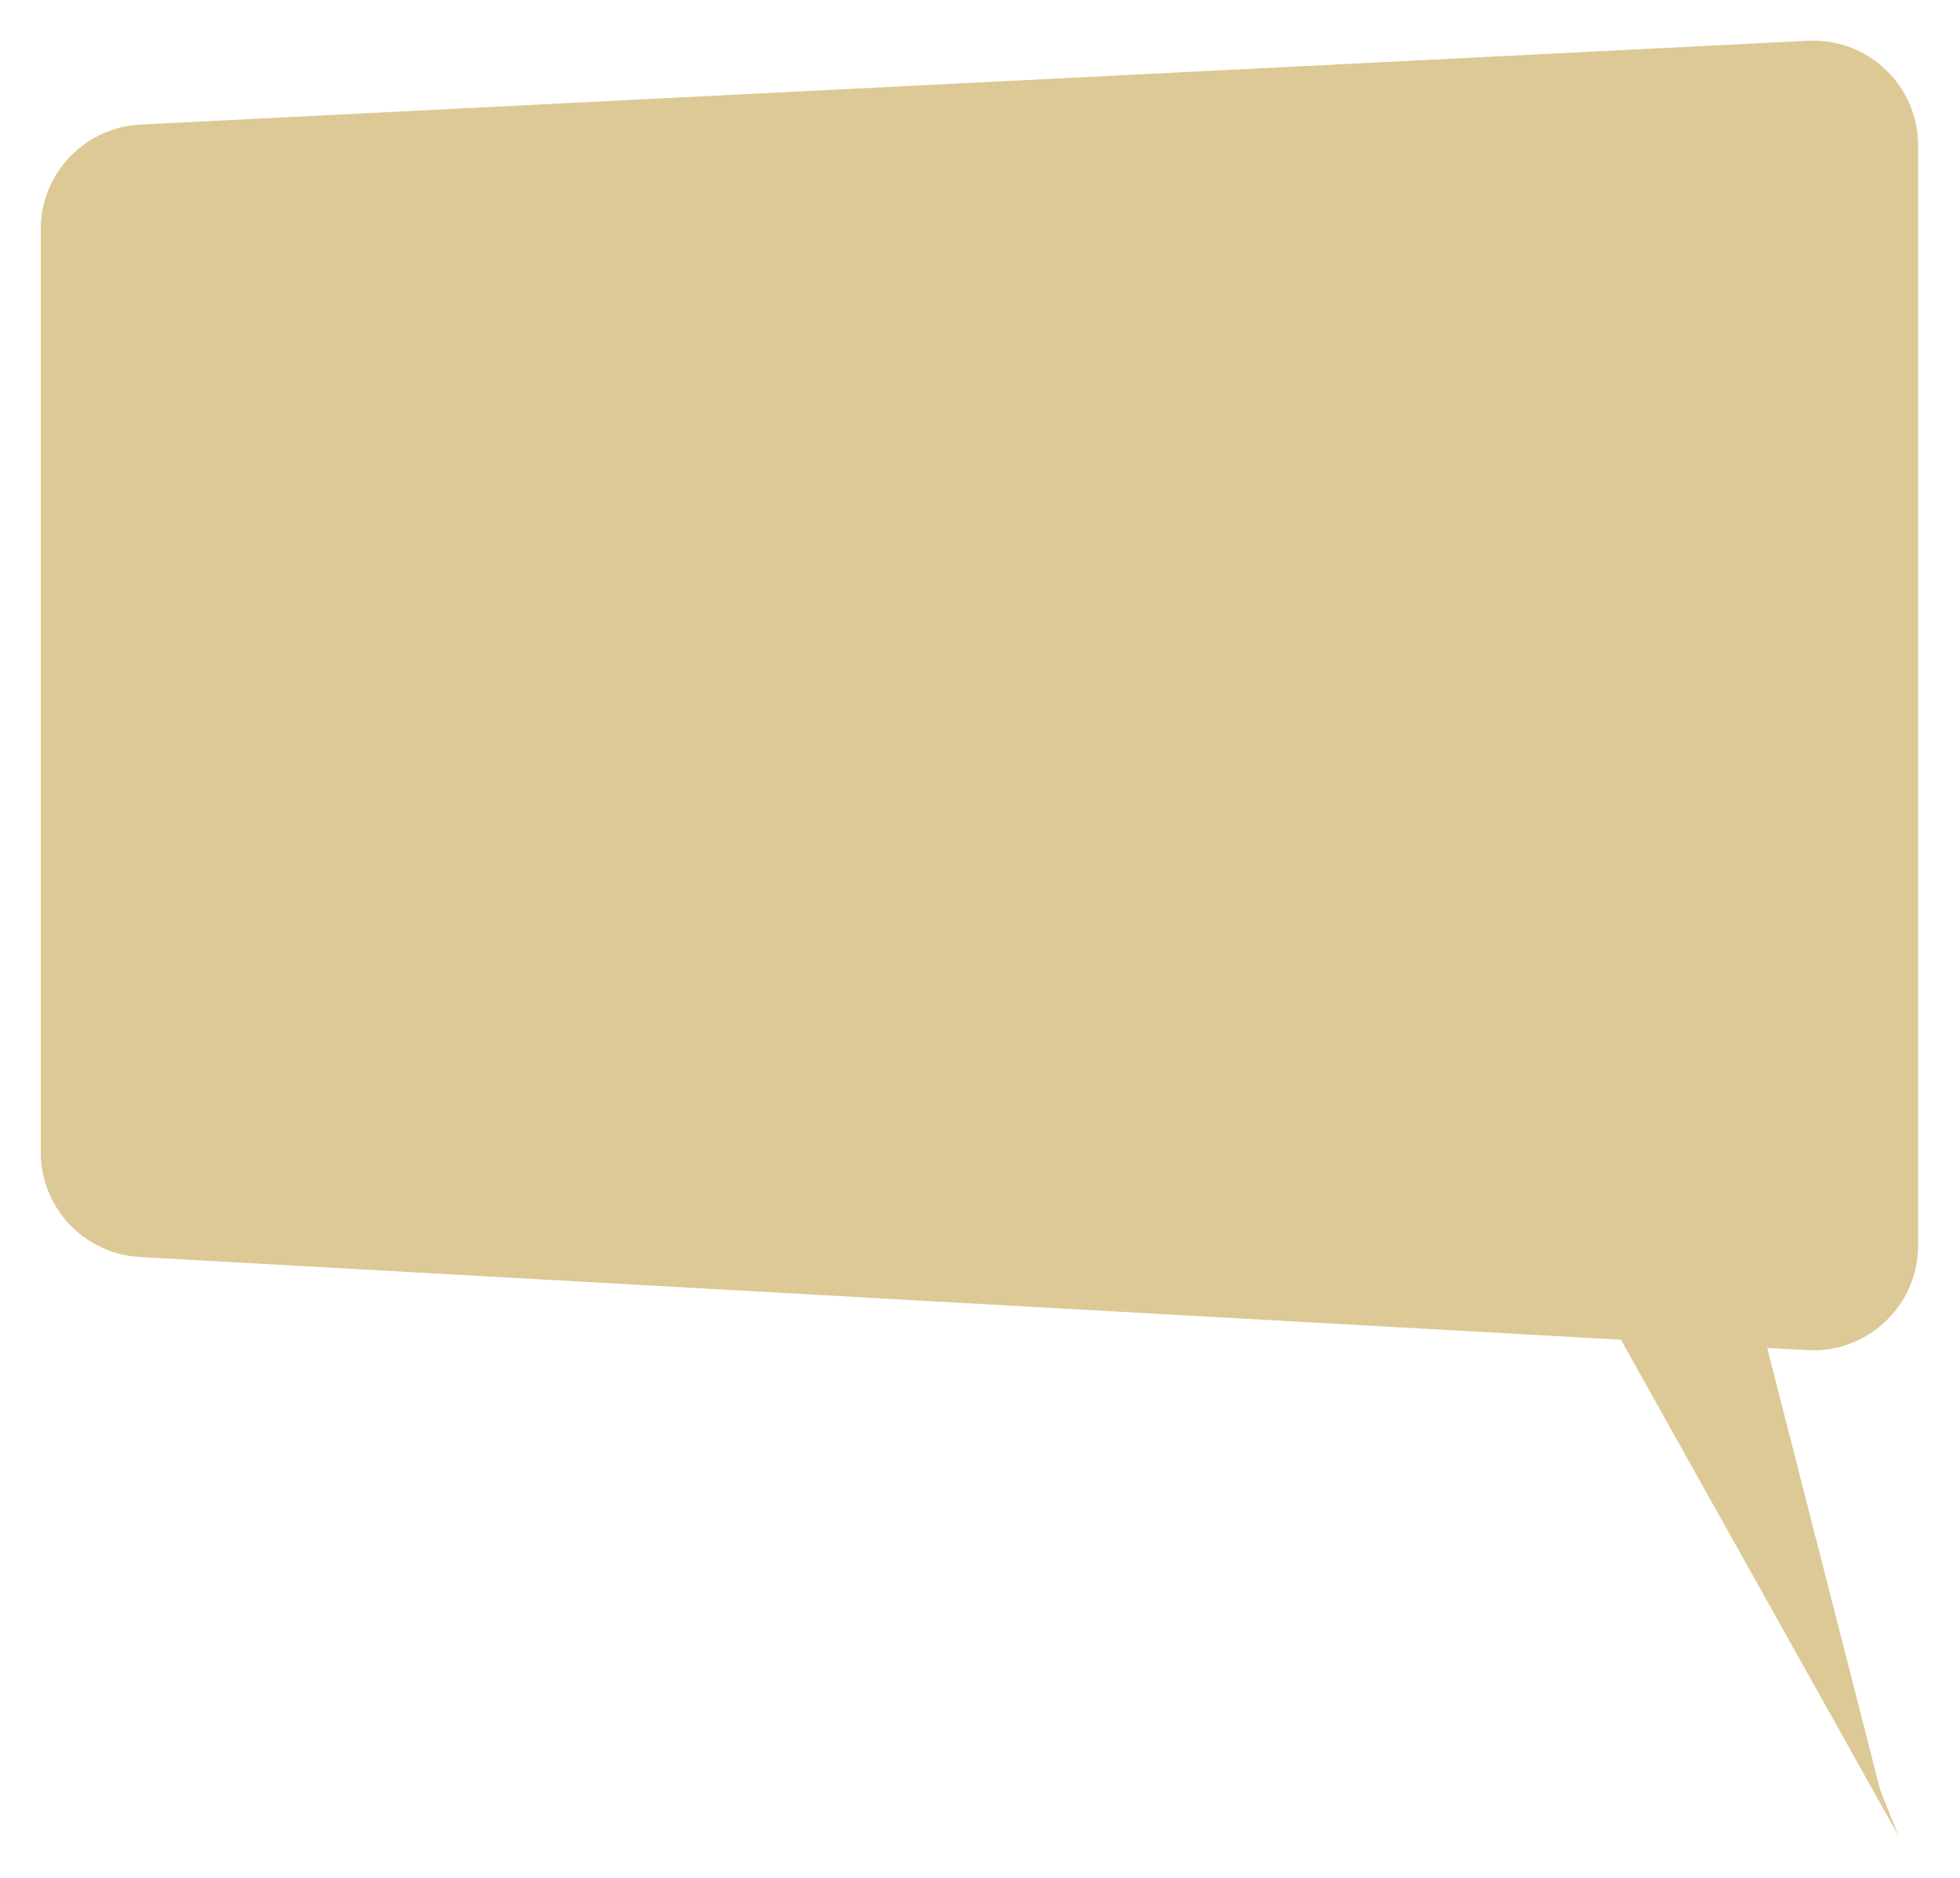 <?xml version="1.0" encoding="UTF-8"?> <svg xmlns="http://www.w3.org/2000/svg" width="261" height="250" viewBox="0 0 261 250" fill="none"> <g filter="url(#filter0_d_327_1162)"> <path fill-rule="evenodd" clip-rule="evenodd" d="M18.704 11.444C11.265 11.818 5.425 17.959 5.425 25.407V148.261C5.425 155.68 11.22 161.807 18.627 162.22L215.848 173.233L252.798 239.267L250.365 233.15L235.325 174.321L240.665 174.619C248.68 175.066 255.425 168.688 255.425 160.66V14.249C255.425 6.252 248.73 -0.116 240.743 0.286L18.704 11.444Z" fill="#DCC995"></path> </g> <defs> <filter id="filter0_d_327_1162" x="0.286" y="0.268" width="260.28" height="249.279" filterUnits="userSpaceOnUse" color-interpolation-filters="sRGB"> <feFlood flood-opacity="0" result="BackgroundImageFix"></feFlood> <feColorMatrix in="SourceAlpha" type="matrix" values="0 0 0 0 0 0 0 0 0 0 0 0 0 0 0 0 0 0 127 0" result="hardAlpha"></feColorMatrix> <feOffset dy="5.14"></feOffset> <feGaussianBlur stdDeviation="2.57"></feGaussianBlur> <feComposite in2="hardAlpha" operator="out"></feComposite> <feColorMatrix type="matrix" values="0 0 0 0 0 0 0 0 0 0 0 0 0 0 0 0 0 0 0.25 0"></feColorMatrix> <feBlend mode="normal" in2="BackgroundImageFix" result="effect1_dropShadow_327_1162"></feBlend> <feBlend mode="normal" in="SourceGraphic" in2="effect1_dropShadow_327_1162" result="shape"></feBlend> </filter> </defs> </svg> 